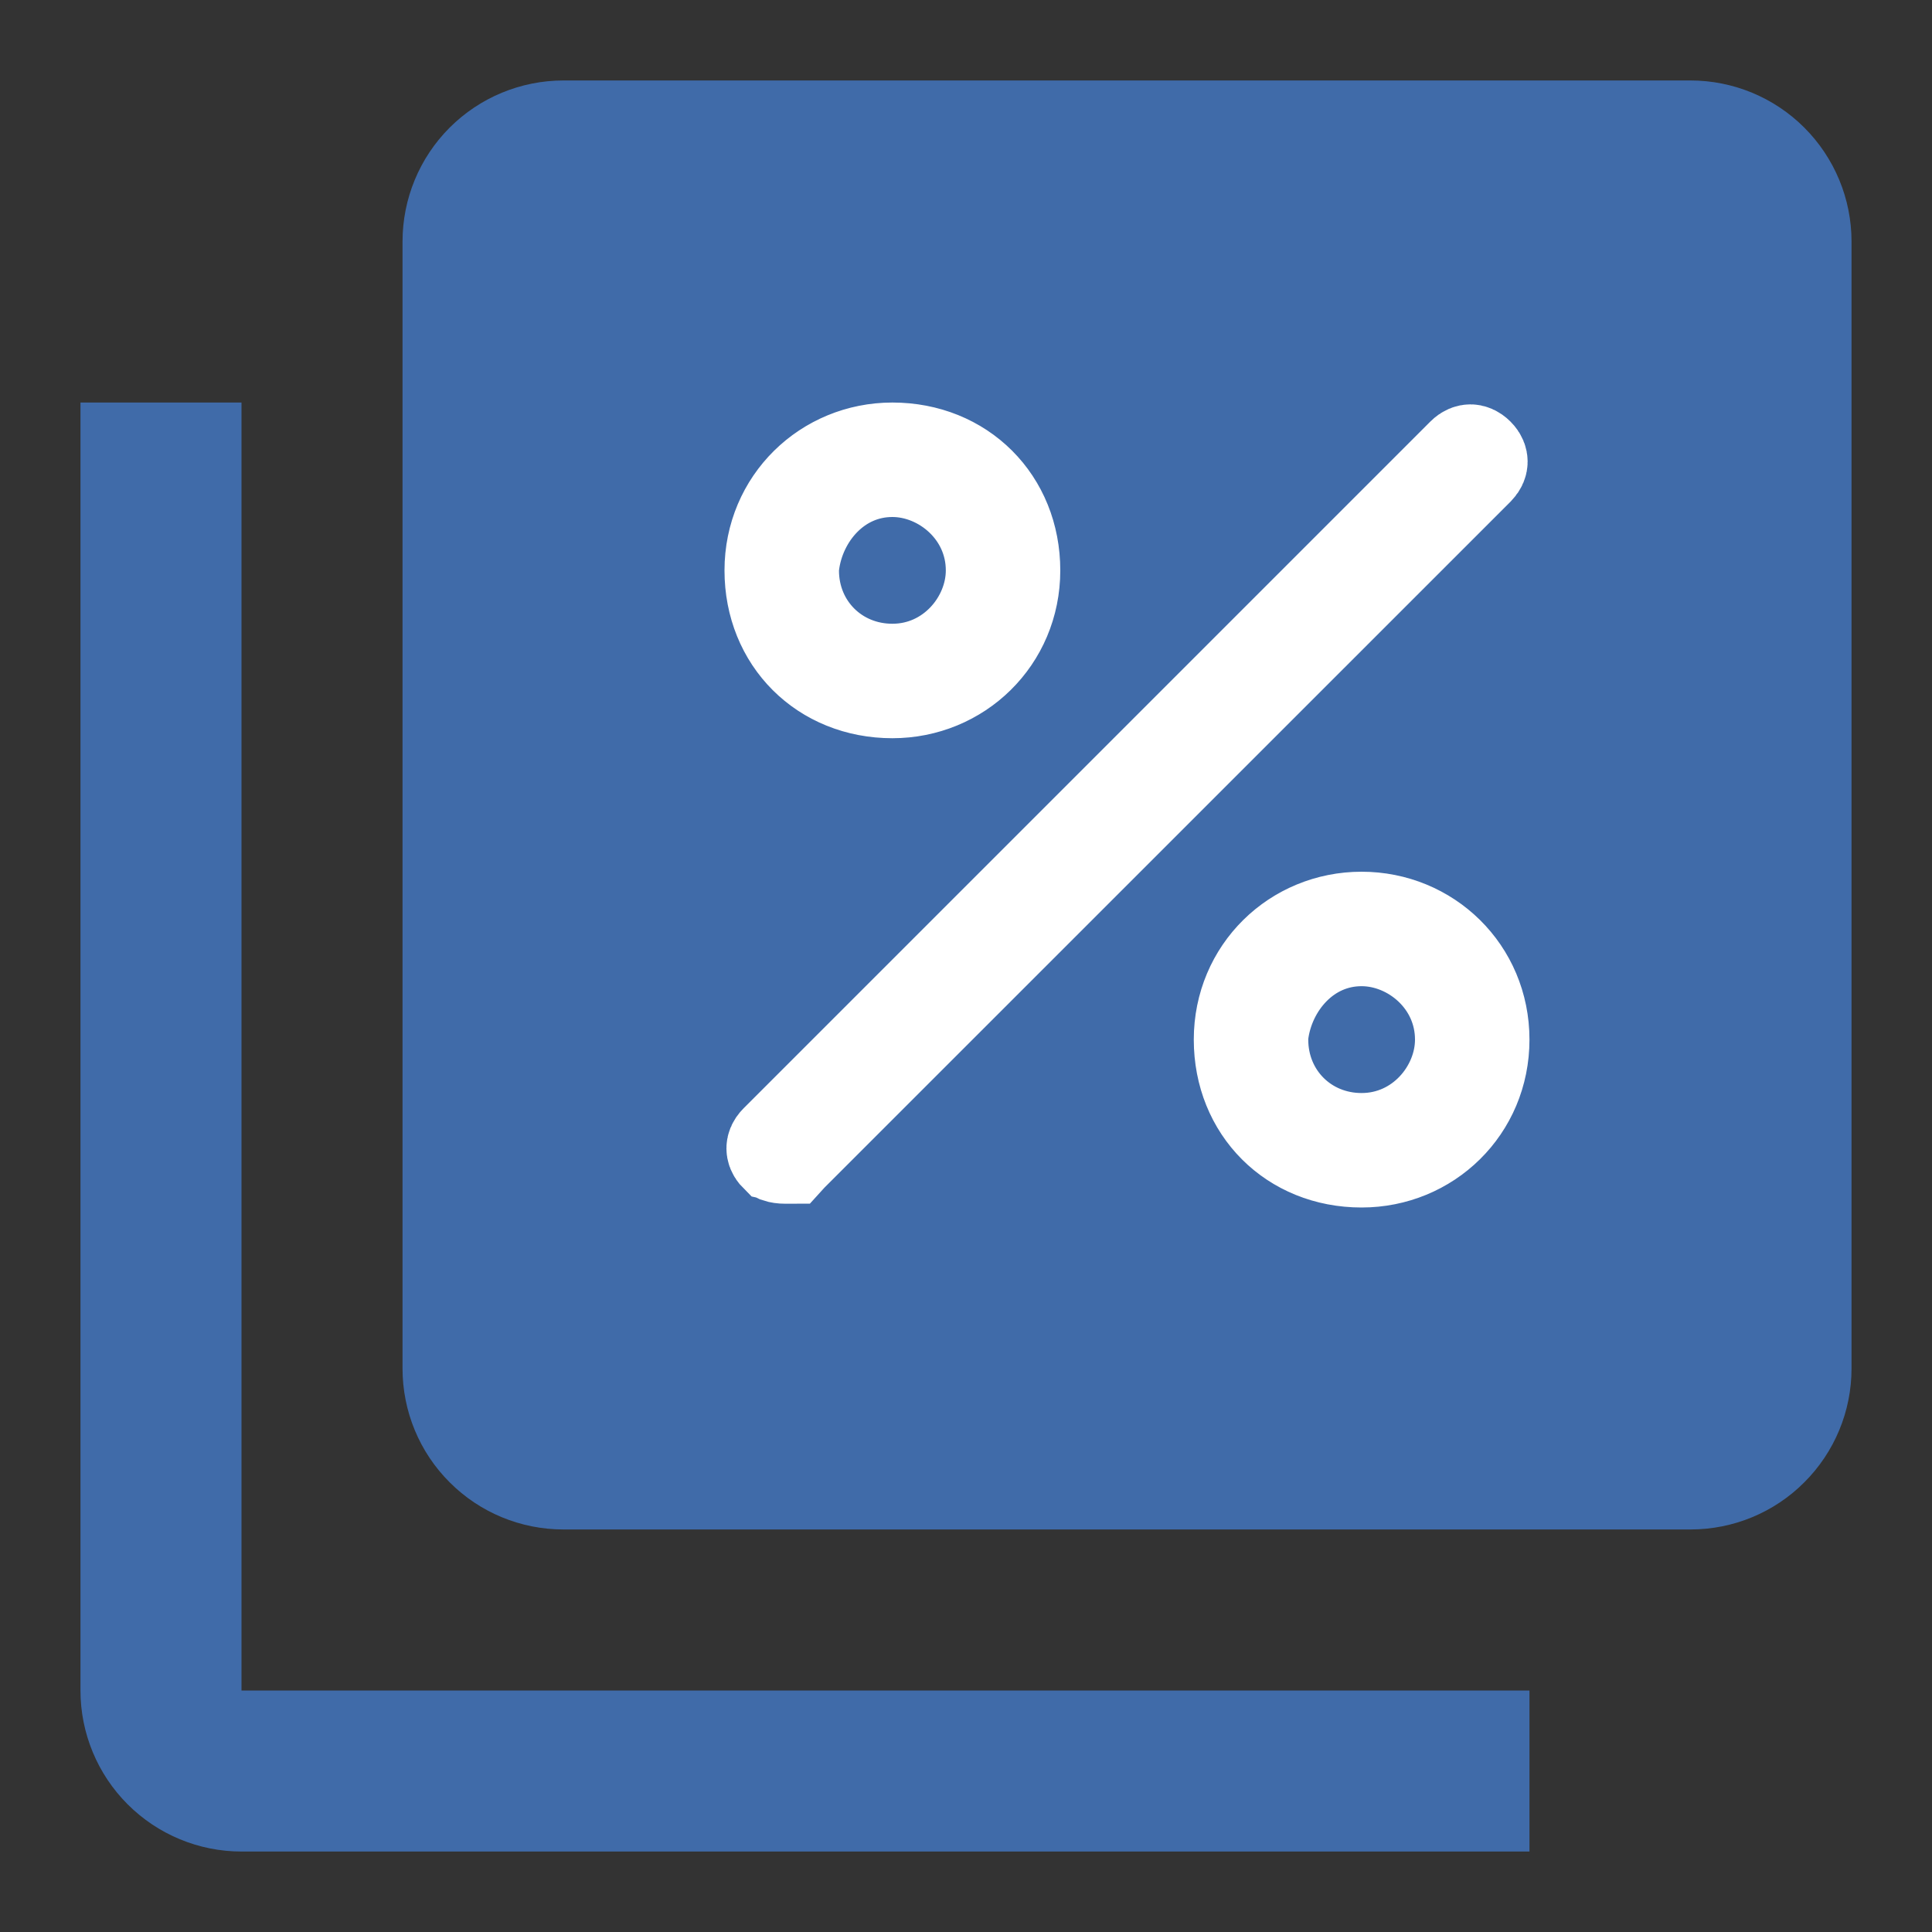 <svg width="20" height="20" viewBox="0 0 20 20" fill="none" xmlns="http://www.w3.org/2000/svg">
<rect x="0" y="0" width="20" height="20" fill="#333333" stroke="none"/>
<path d="M2.5 4.167V17.5H15.833V19.167H2.5C2.058 19.167 1.634 18.991 1.321 18.678C1.009 18.366 0.833 17.942 0.833 17.5V4.167H2.5ZM17.5 0.833C17.942 0.833 18.366 1.009 18.678 1.321C18.991 1.634 19.167 2.058 19.167 2.5V14.167C19.167 14.609 18.991 15.033 18.678 15.345C18.366 15.658 17.942 15.833 17.5 15.833H5.833C5.391 15.833 4.967 15.658 4.655 15.345C4.342 15.033 4.167 14.609 4.167 14.167V2.5C4.167 2.058 4.342 1.634 4.655 1.321C4.967 1.009 5.391 0.833 5.833 0.833H17.5Z" fill="#406ba9"/>
<path d="M8.173 11.949L8.163 11.96C8.154 11.96 8.144 11.961 8.132 11.961C8.093 11.961 8.07 11.956 8.058 11.952C8.054 11.95 8.051 11.949 8.051 11.949C8.023 11.921 8.02 11.899 8.02 11.888C8.02 11.877 8.023 11.855 8.051 11.827L15.16 4.718C15.188 4.69 15.21 4.686 15.222 4.686C15.233 4.686 15.255 4.69 15.283 4.718C15.31 4.745 15.314 4.767 15.314 4.779C15.314 4.79 15.31 4.812 15.283 4.84L8.173 11.949ZM13.046 10.7L13.043 10.731V10.762C13.043 11.354 13.503 11.815 14.095 11.815C14.71 11.815 15.148 11.291 15.148 10.762C15.148 10.147 14.625 9.709 14.095 9.709C13.514 9.709 13.11 10.191 13.046 10.7ZM8.189 5.843L8.185 5.873V5.905C8.185 6.497 8.646 6.957 9.238 6.957C9.853 6.957 10.291 6.434 10.291 5.905C10.291 5.29 9.767 4.852 9.238 4.852C8.656 4.852 8.252 5.333 8.189 5.843ZM12.858 10.762C12.858 10.058 13.416 9.524 14.095 9.524C14.775 9.524 15.333 10.058 15.333 10.762C15.333 11.466 14.775 12 14.095 12C13.384 12 12.858 11.473 12.858 10.762ZM8 5.905C8 5.201 8.559 4.667 9.238 4.667C9.949 4.667 10.476 5.193 10.476 5.905C10.476 6.608 9.917 7.142 9.238 7.142C8.527 7.142 8 6.616 8 5.905Z" fill="white" stroke="white"/>
</svg>

